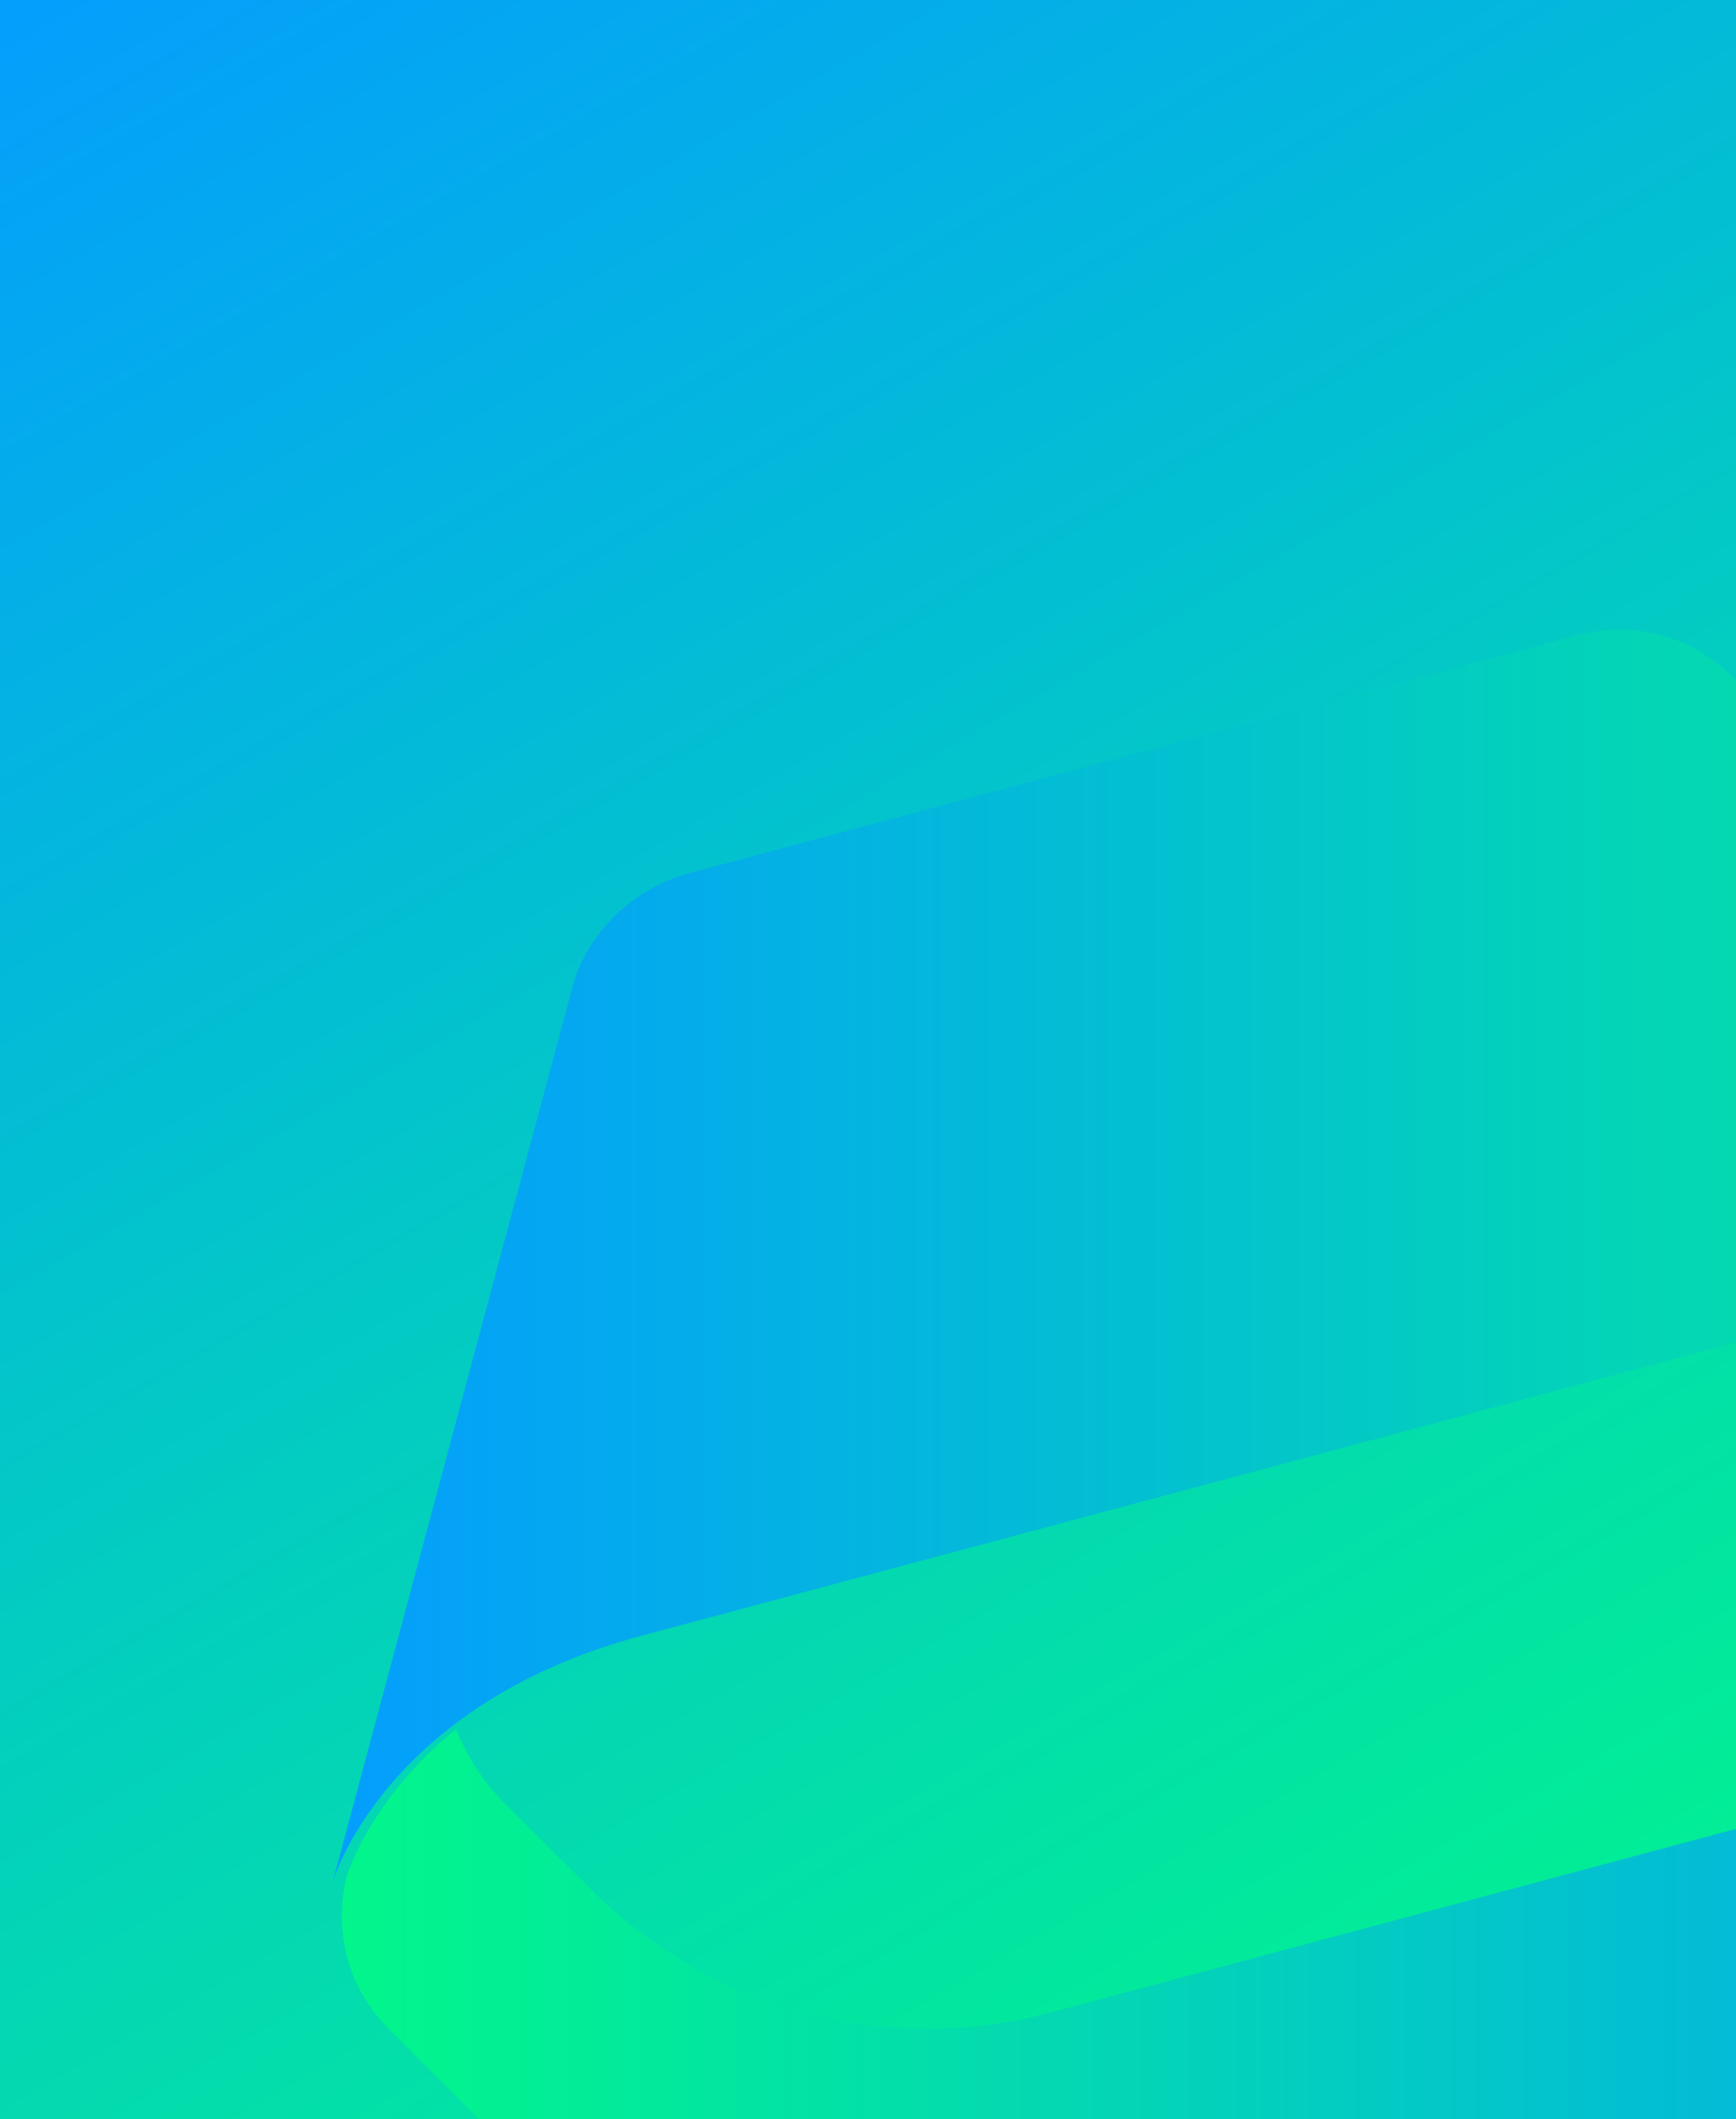 <?xml version="1.0" encoding="UTF-8"?>
<svg id="Layer_1" xmlns="http://www.w3.org/2000/svg" xmlns:xlink="http://www.w3.org/1999/xlink" version="1.1" viewBox="0 0 1170 1428">
  <!-- Generator: Adobe Illustrator 29.5.1, SVG Export Plug-In . SVG Version: 2.1.0 Build 141)  -->
  <defs>
    <style>
      .st0 {
        fill: url(#linear-gradient2);
      }

      .st1 {
        fill: url(#linear-gradient1);
      }

      .st2 {
        fill: url(#linear-gradient);
      }
    </style>
    <linearGradient id="linear-gradient" x1="-8083.73" y1="-90.92" x2="-7172.77" y2="1486.92" gradientTransform="translate(-7043 1412) rotate(-180)" gradientUnits="userSpaceOnUse">
      <stop offset="0" stop-color="#02f68b"/>
      <stop offset="1" stop-color="#049efd"/>
    </linearGradient>
    <linearGradient id="linear-gradient1" x1="1638.98" y1="846.23" x2="224.23" y2="846.23" gradientTransform="matrix(1,0,0,1,0,0)" xlink:href="#linear-gradient"/>
    <linearGradient id="linear-gradient2" x1="230.38" y1="1416.84" x2="1645.12" y2="1416.84" gradientTransform="matrix(1,0,0,1,0,0)" xlink:href="#linear-gradient"/>
  </defs>
  <rect class="st2" width="1170.5" height="1428"/>
  <g>
    <path class="st1" d="M464.55,588.38c-37,9.92-68.76,39.59-78.68,76.59l-129.82,484.51-31.81,118.72s34.11-119.33,208.33-166.02l728.47-195.19h-.01.02s-.01,0-.01,0c114.91-30.79,231.9,4.82,310.44,83.22l56.89,56.76c15.47,15.24,26.25,32.81,33.67,51,54.77-44.92,71.32-92.12,73.44-98.78,9.66-36.83-.91-76.06-27.86-103.01l-85.86-85.86-354.69-354.69c-27.08-27.08-66.57-37.66-103.57-27.75l-598.94,160.49Z"/>
    <path class="st0" d="M1404.81,1674.68c37-9.91,68.76-39.59,78.68-76.58l122.29-456.42,39.34-146.82s-34.11,119.34-208.35,166.03l-728.45,195.19h.02c-114.92,30.79-231.91-4.82-310.45-83.23l-56.88-56.74c-15.49-15.24-26.27-32.83-33.7-51.03-54.8,44.96-71.34,92.2-73.43,98.79-9.65,36.84.91,76.05,27.86,103l85.87,85.85,354.68,354.69c27.09,27.09,66.57,37.66,103.58,27.75l598.94-160.49Z"/>
  </g>
</svg>